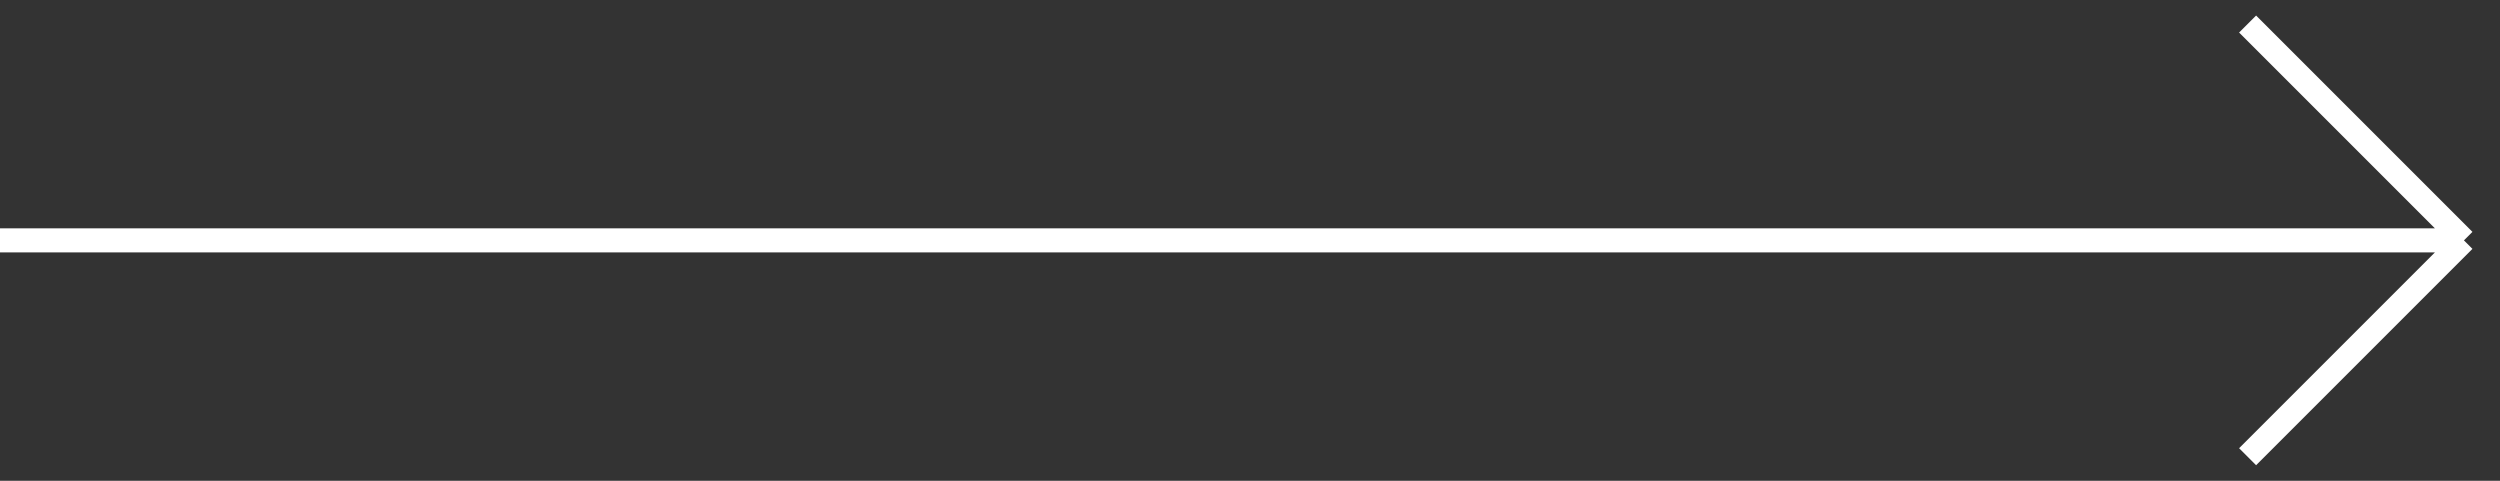 <svg xmlns="http://www.w3.org/2000/svg" width="104" height="20" viewBox="0 0 104 20" fill="none"><rect x="0" y="0" width="104" height="20" fill="#333333" stroke="none"/><path d="M0 10H102.5M102.5 10L93.5 1M102.5 10L93.5 19" stroke="white"></path></svg>